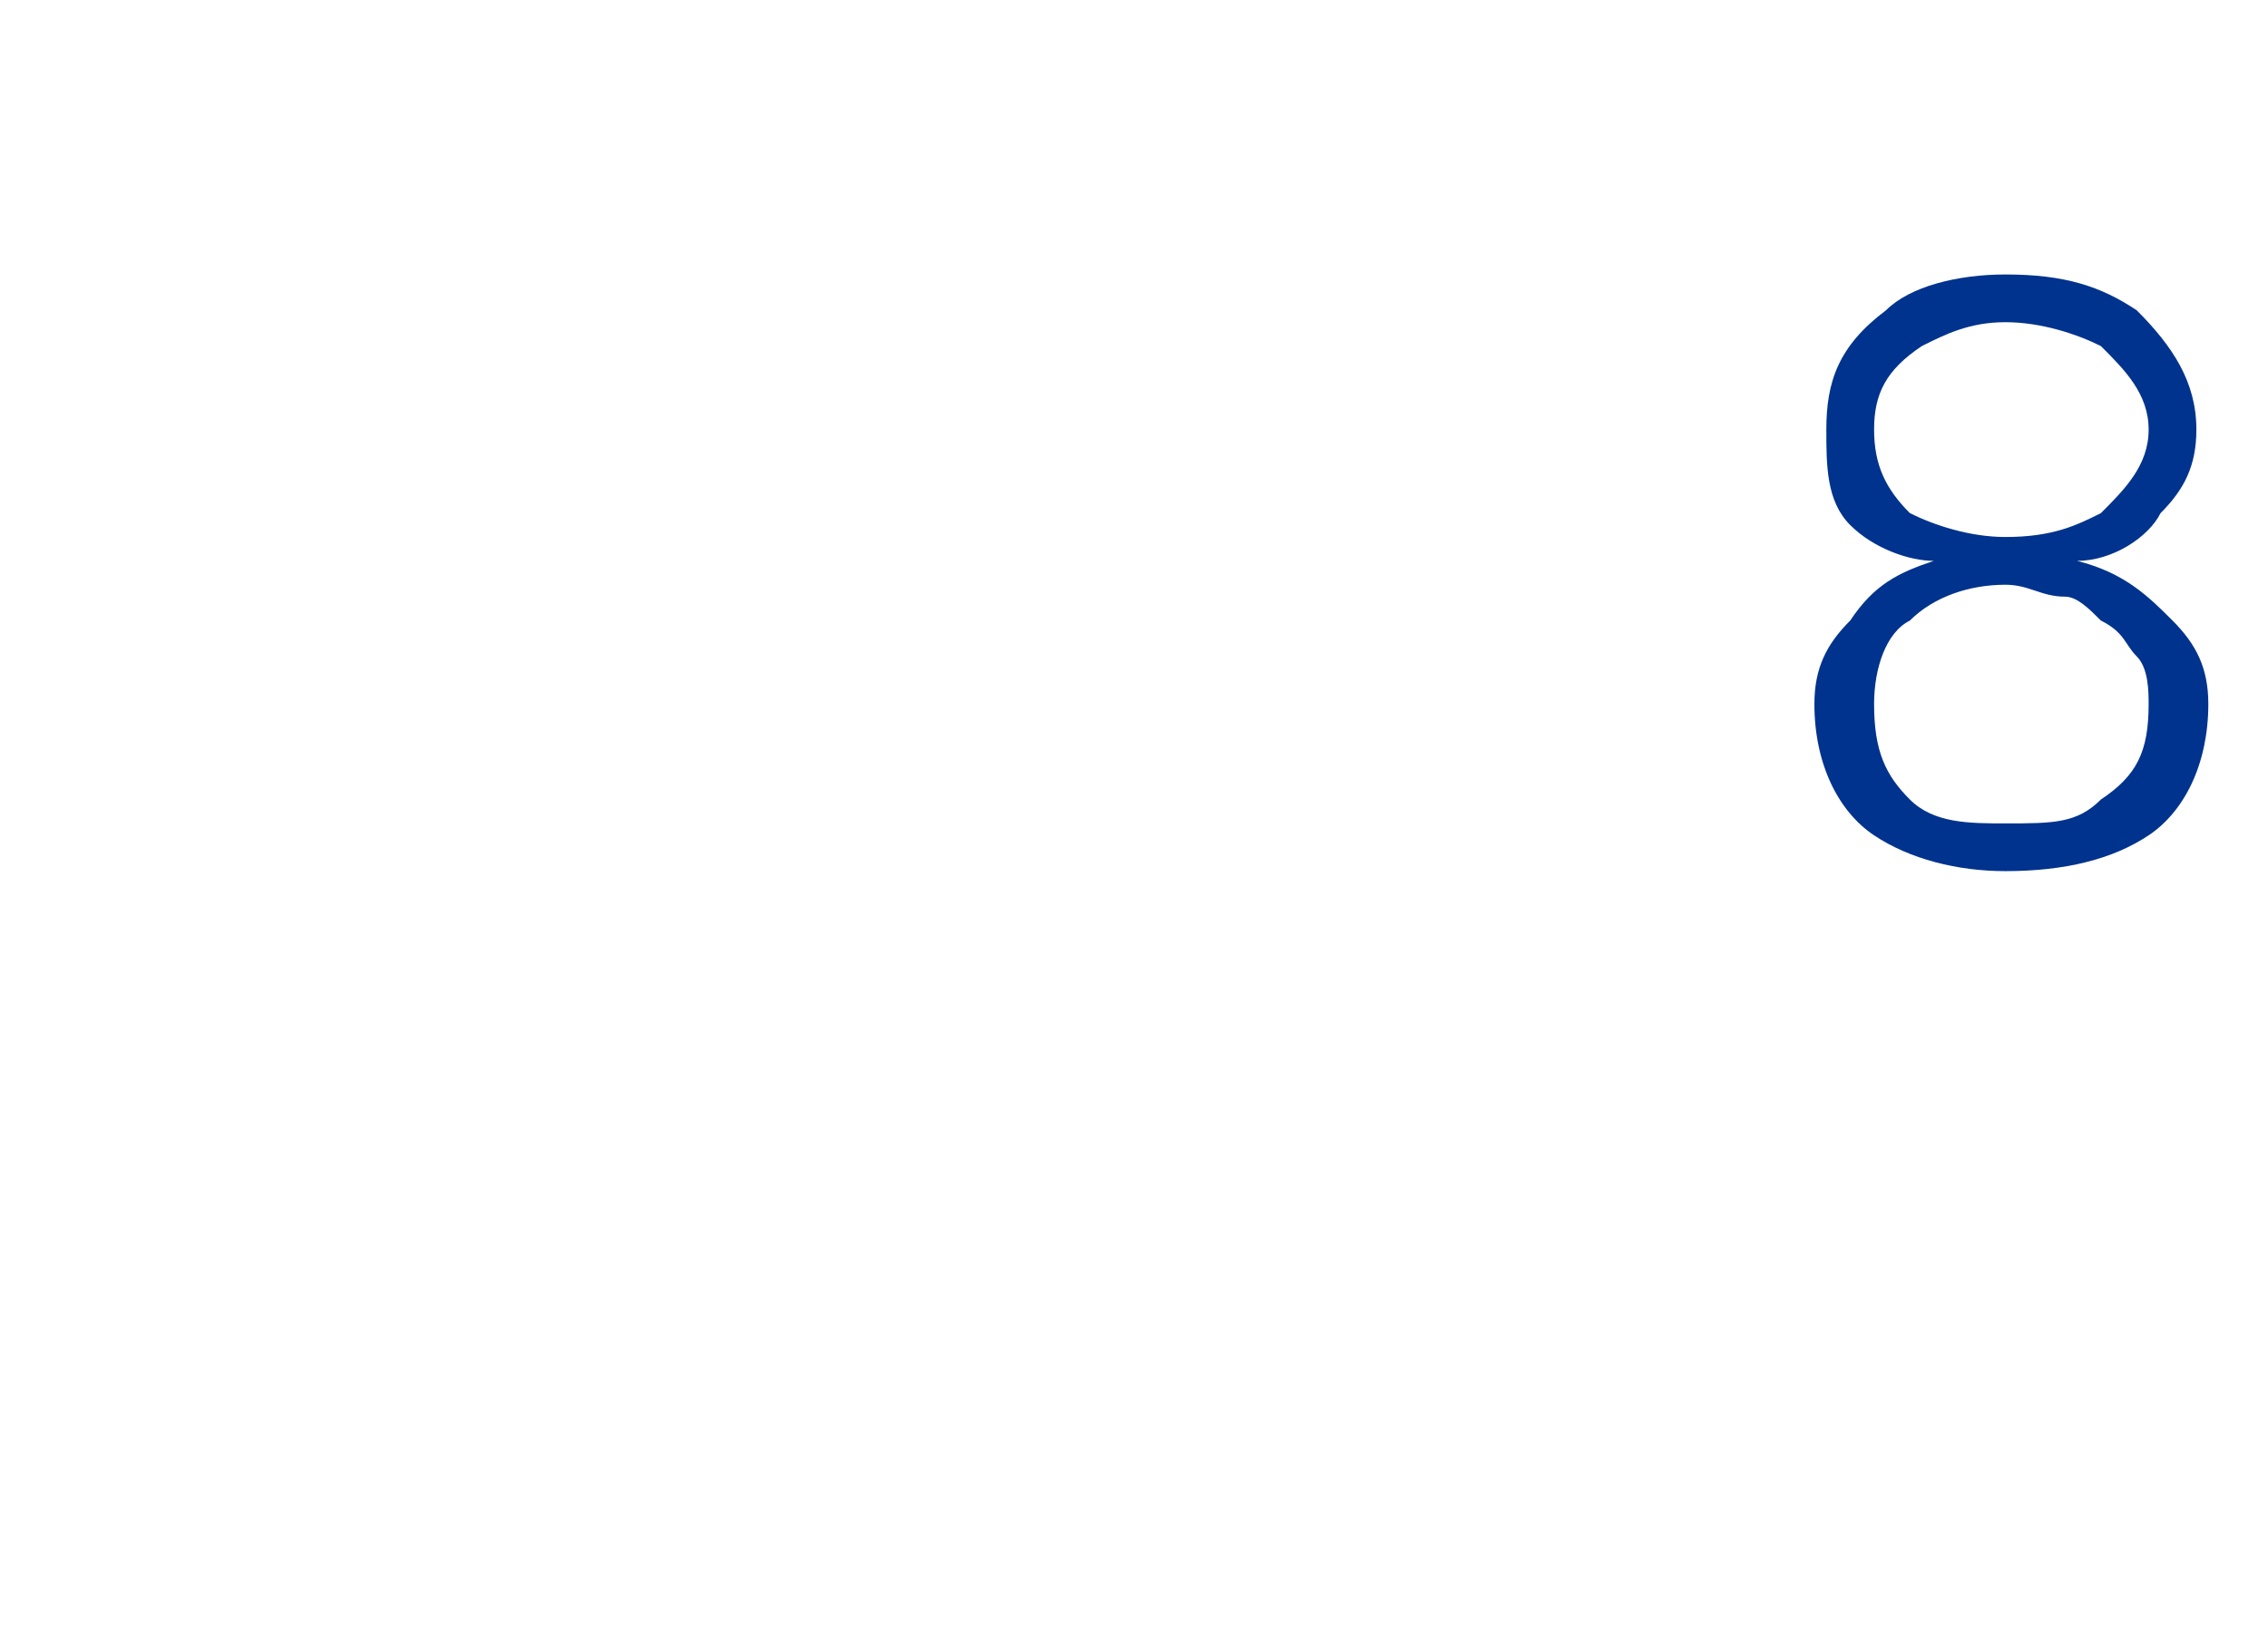 <?xml version="1.0" standalone="no"?><!DOCTYPE svg PUBLIC "-//W3C//DTD SVG 1.1//EN" "http://www.w3.org/Graphics/SVG/1.1/DTD/svg11.dtd"><svg xmlns="http://www.w3.org/2000/svg" version="1.1" width="19px" height="13.8px" viewBox="0 -2 19 13.8" style="top:-2px"><desc>8</desc><defs/><g id="Polygon24740"><path d="m16.2 2.7c-.3.1-.5.2-.7.5c-.2.2-.3.4-.3.7c0 .5.2.9.5 1.1c.3.2.7.3 1.1.3c.5 0 .9-.1 1.2-.3c.3-.2.5-.6.5-1.1c0-.3-.1-.5-.3-.7c-.2-.2-.4-.4-.8-.5c.3 0 .6-.2.7-.4c.2-.2.3-.4.3-.7c0-.4-.2-.7-.5-1c-.3-.2-.6-.3-1.1-.3c-.4 0-.8.1-1 .3c-.4.3-.5.6-.5 1c0 .3 0 .6.2.8c.2.2.5.3.7.3zm-.5-1.1c0-.3.1-.5.4-.7c.2-.1.4-.2.7-.2c.3 0 .6.1.8.2c.2.2.4.4.4.7c0 .3-.2.5-.4.7c-.2.1-.4.2-.8.2c-.3 0-.6-.1-.8-.2c-.2-.2-.3-.4-.3-.7zm.3 3.1c-.2-.2-.3-.4-.3-.8c0-.3.1-.6.3-.7c.2-.2.5-.3.8-.3c.2 0 .3.1.5.1c.1 0 .2.1.3.2c.2.1.2.2.3.3c.1.1.1.3.1.4c0 .4-.1.6-.4.8c-.2.2-.4.2-.8.2c-.3 0-.6 0-.8-.2z" stroke="none" fill="#00338d"/></g></svg>